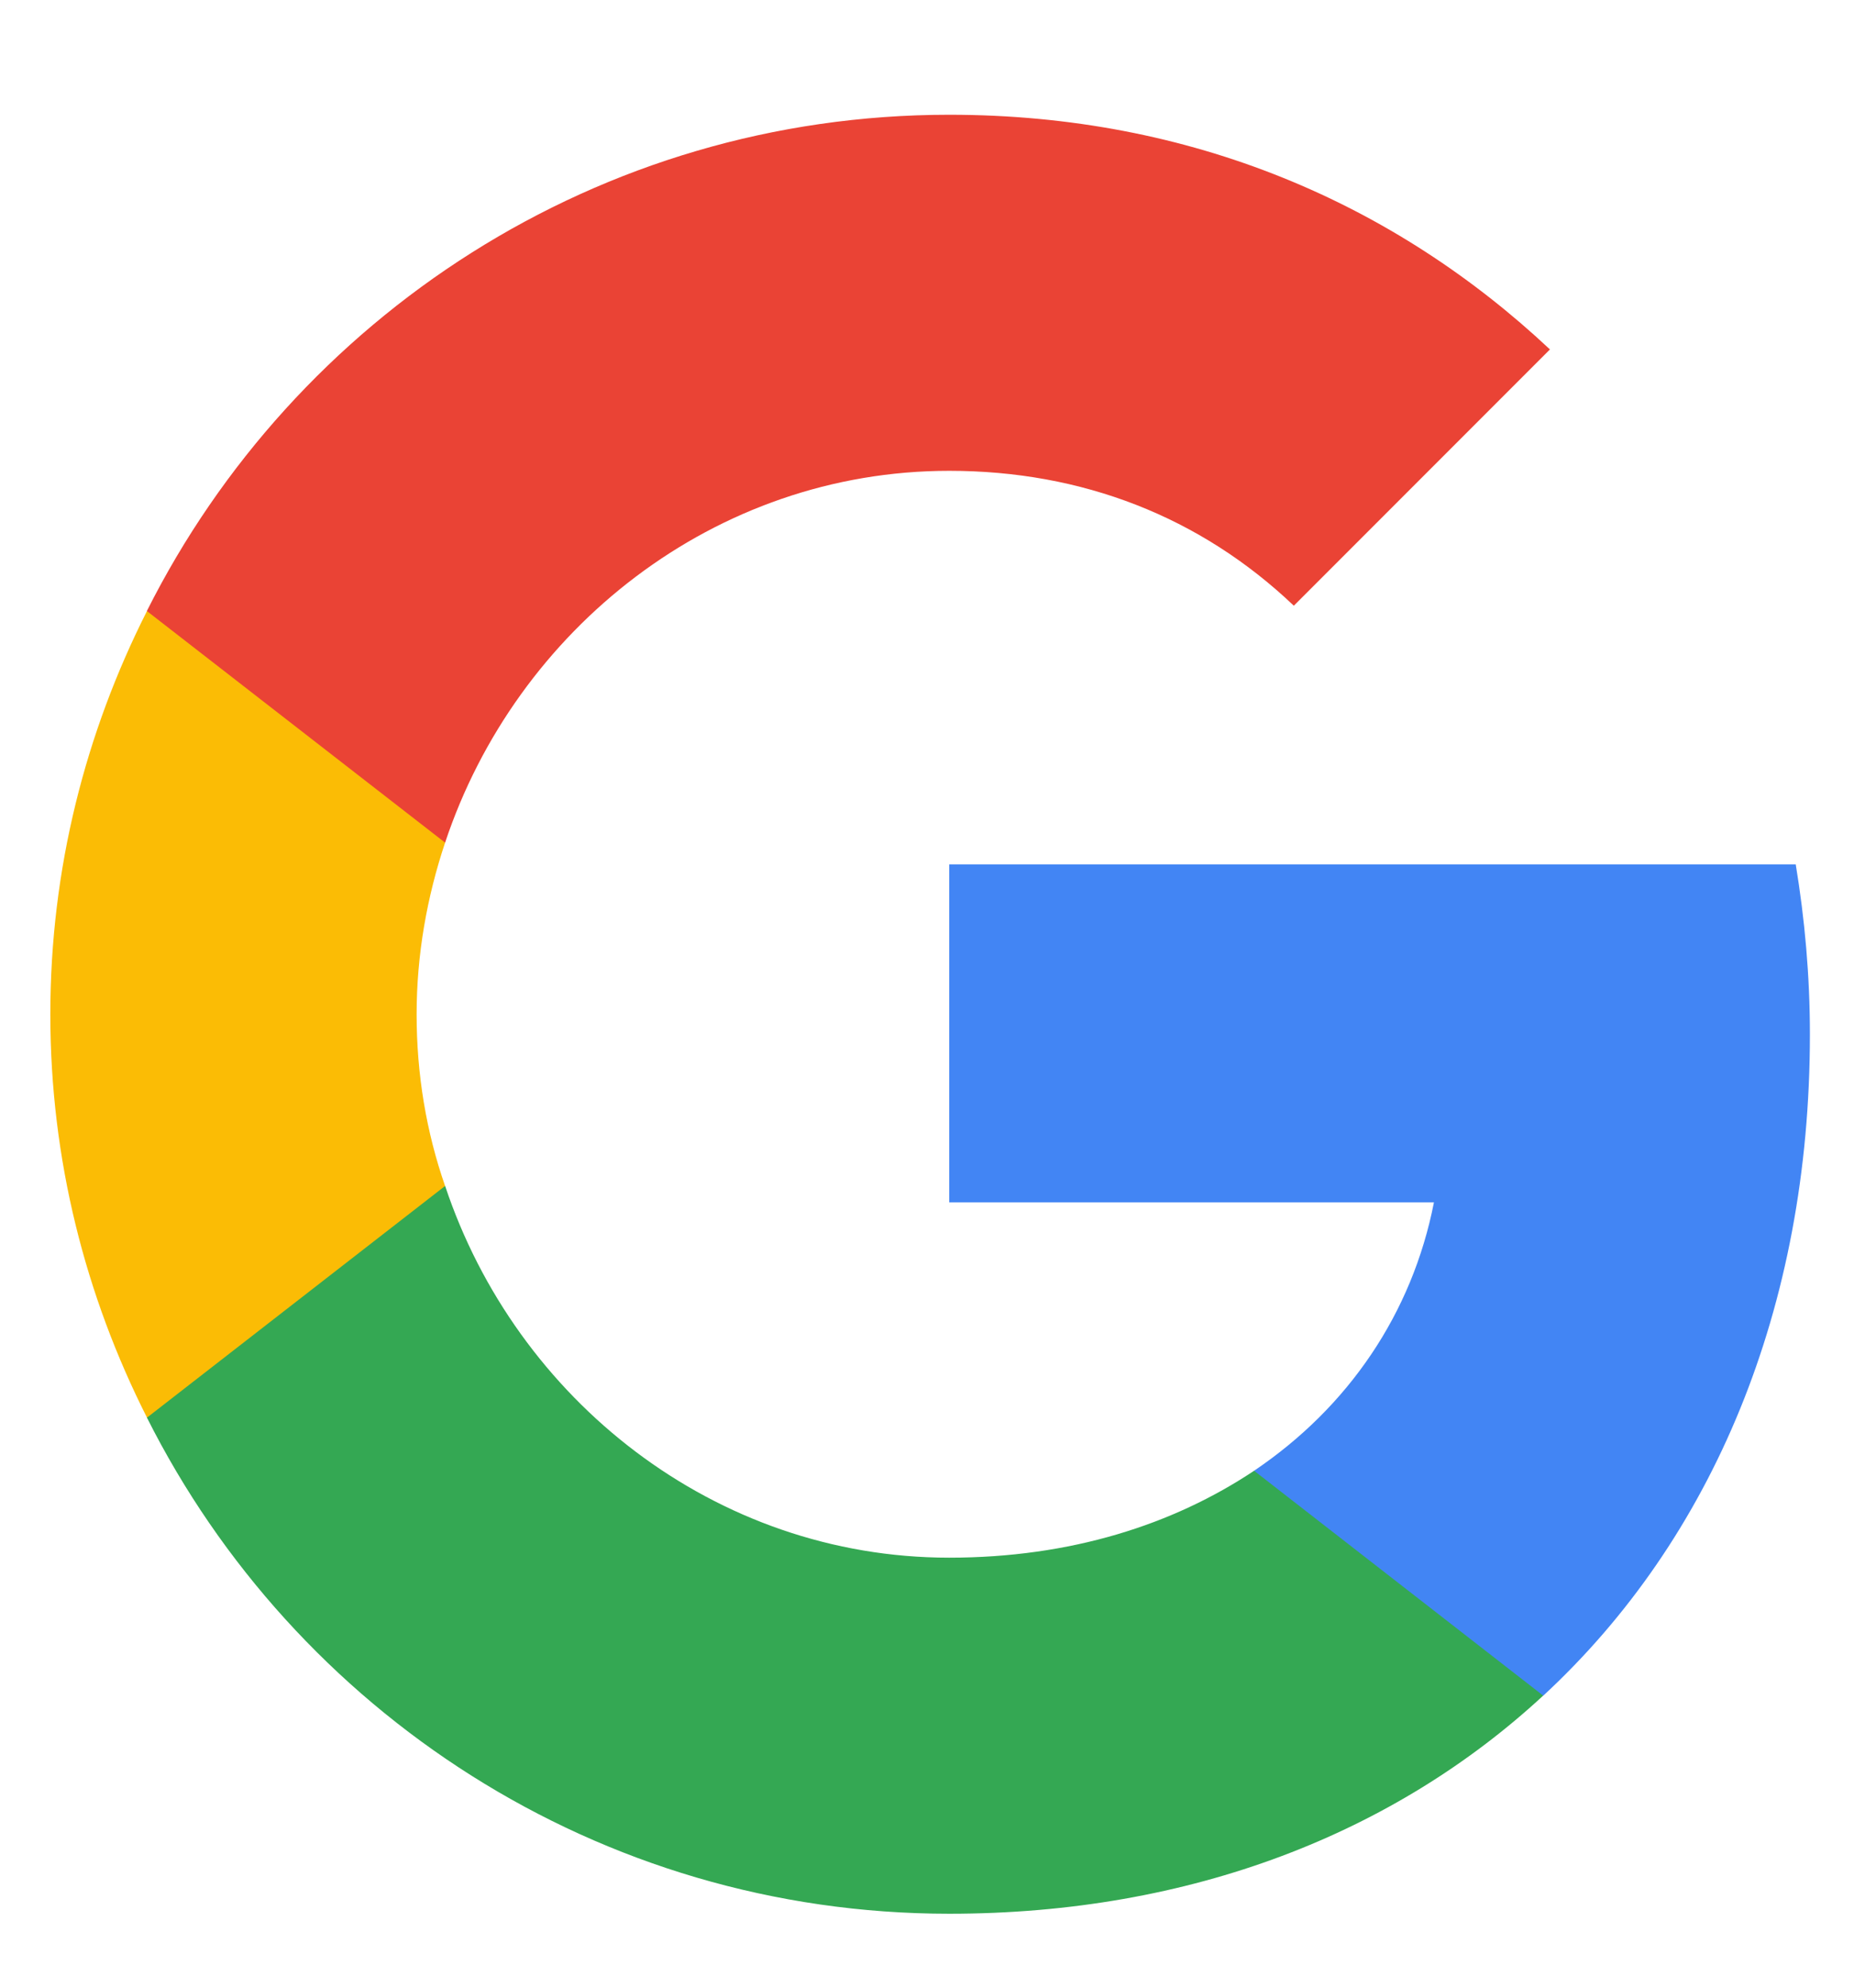 <svg width="14" height="15" viewBox="0 0 14 15" fill="none" xmlns="http://www.w3.org/2000/svg">
<path d="M13.667 7.807C13.667 7.36 13.628 6.936 13.56 6.523H7.168V9.074H10.828C10.664 9.911 10.183 10.618 9.47 11.099V12.796H11.654C12.932 11.614 13.667 9.872 13.667 7.807Z" fill="#4285F4"/>
<path d="M7.168 14.442C9 14.442 10.533 13.831 11.653 12.796L9.47 11.099C8.859 11.506 8.084 11.755 7.168 11.755C5.397 11.755 3.898 10.561 3.361 8.949H1.109V10.697C2.224 12.914 4.515 14.442 7.168 14.442Z" fill="#34A853"/>
<path d="M3.361 8.95C3.219 8.543 3.146 8.107 3.146 7.655C3.146 7.202 3.225 6.766 3.361 6.359V4.611H1.11C0.646 5.528 0.38 6.557 0.38 7.655C0.38 8.752 0.646 9.781 1.11 10.698L3.361 8.95Z" fill="#FBBC05"/>
<path d="M7.168 3.553C8.169 3.553 9.062 3.898 9.77 4.571L11.704 2.637C10.533 1.539 9 0.866 7.168 0.866C4.515 0.866 2.224 2.393 1.109 4.611L3.361 6.359C3.898 4.747 5.397 3.553 7.168 3.553Z" fill="#EA4335"/>
</svg>
